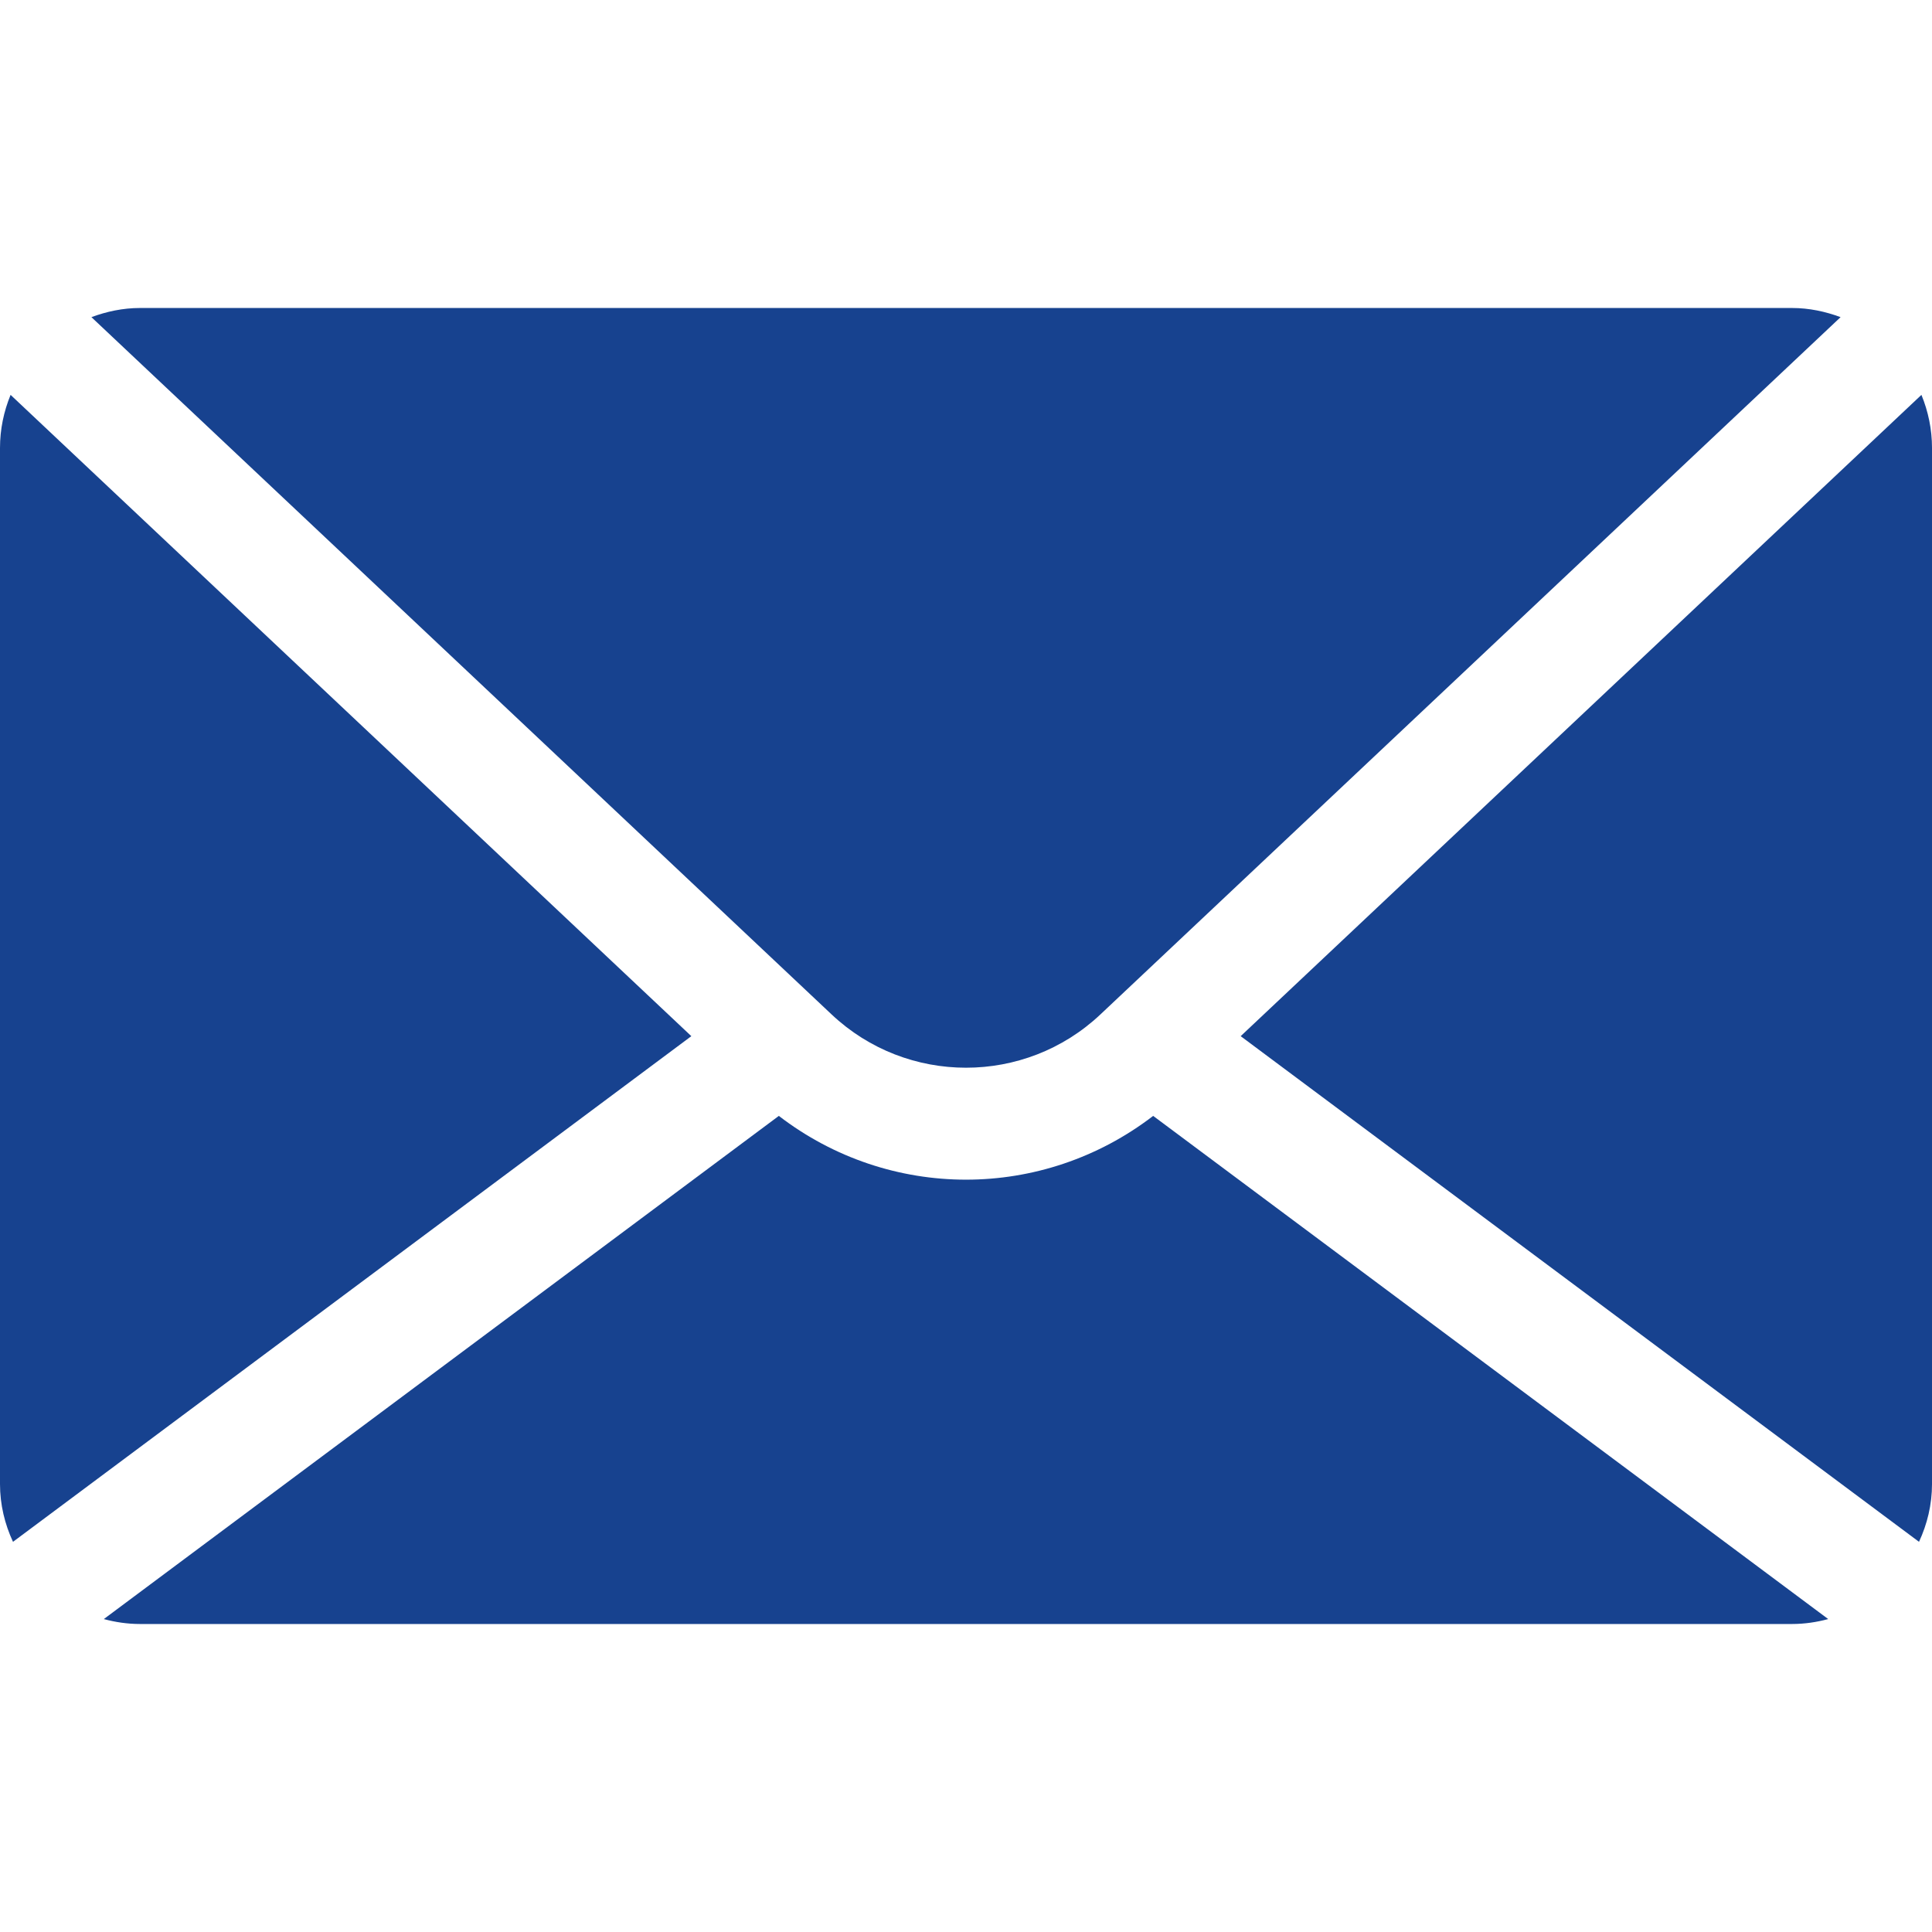 <?xml version="1.0" encoding="utf-8"?>
<!-- Generator: Adobe Illustrator 24.0.0, SVG Export Plug-In . SVG Version: 6.00 Build 0)  -->
<svg version="1.1" id="Ebene_1" xmlns="http://www.w3.org/2000/svg" xmlns:xlink="http://www.w3.org/1999/xlink" x="0px" y="0px"
	 viewBox="0 0 226.77 226.77" style="enable-background:new 0 0 226.77 226.77;" xml:space="preserve">
<style type="text/css">
	.st0{fill:none;}
	.st1{fill:#17428F;}
</style>
<rect x="-0.001" y="0" class="st0" width="226.771" height="226.771"/>
<path class="st1" d="M135.353,130.979c-6.462,4.965-14.202,7.485-21.968,7.485s-15.507-2.518-21.968-7.485L12.185,190.04
	c1.357,0.364,2.775,0.578,4.248,0.578h193.905c1.473,0,2.891-0.214,4.248-0.579L135.353,130.979z M225.245,180.972
	c0.961-2.068,1.526-4.355,1.526-6.787V52.583c0-2.208-0.451-4.308-1.242-6.234l-79.904,75.271L225.245,180.972z M81.146,121.62
	L1.243,46.349C0.45,48.275,0,50.375,0,52.583v121.602c0,2.432,0.564,4.719,1.525,6.787L81.146,121.62z M97.61,119.07L10.73,37.225
	c1.782-0.66,3.688-1.074,5.703-1.074h193.905c2.015,0,3.921,0.414,5.702,1.075l-86.879,81.844
	C120.317,127.408,106.457,127.408,97.61,119.07"/>
</svg>
